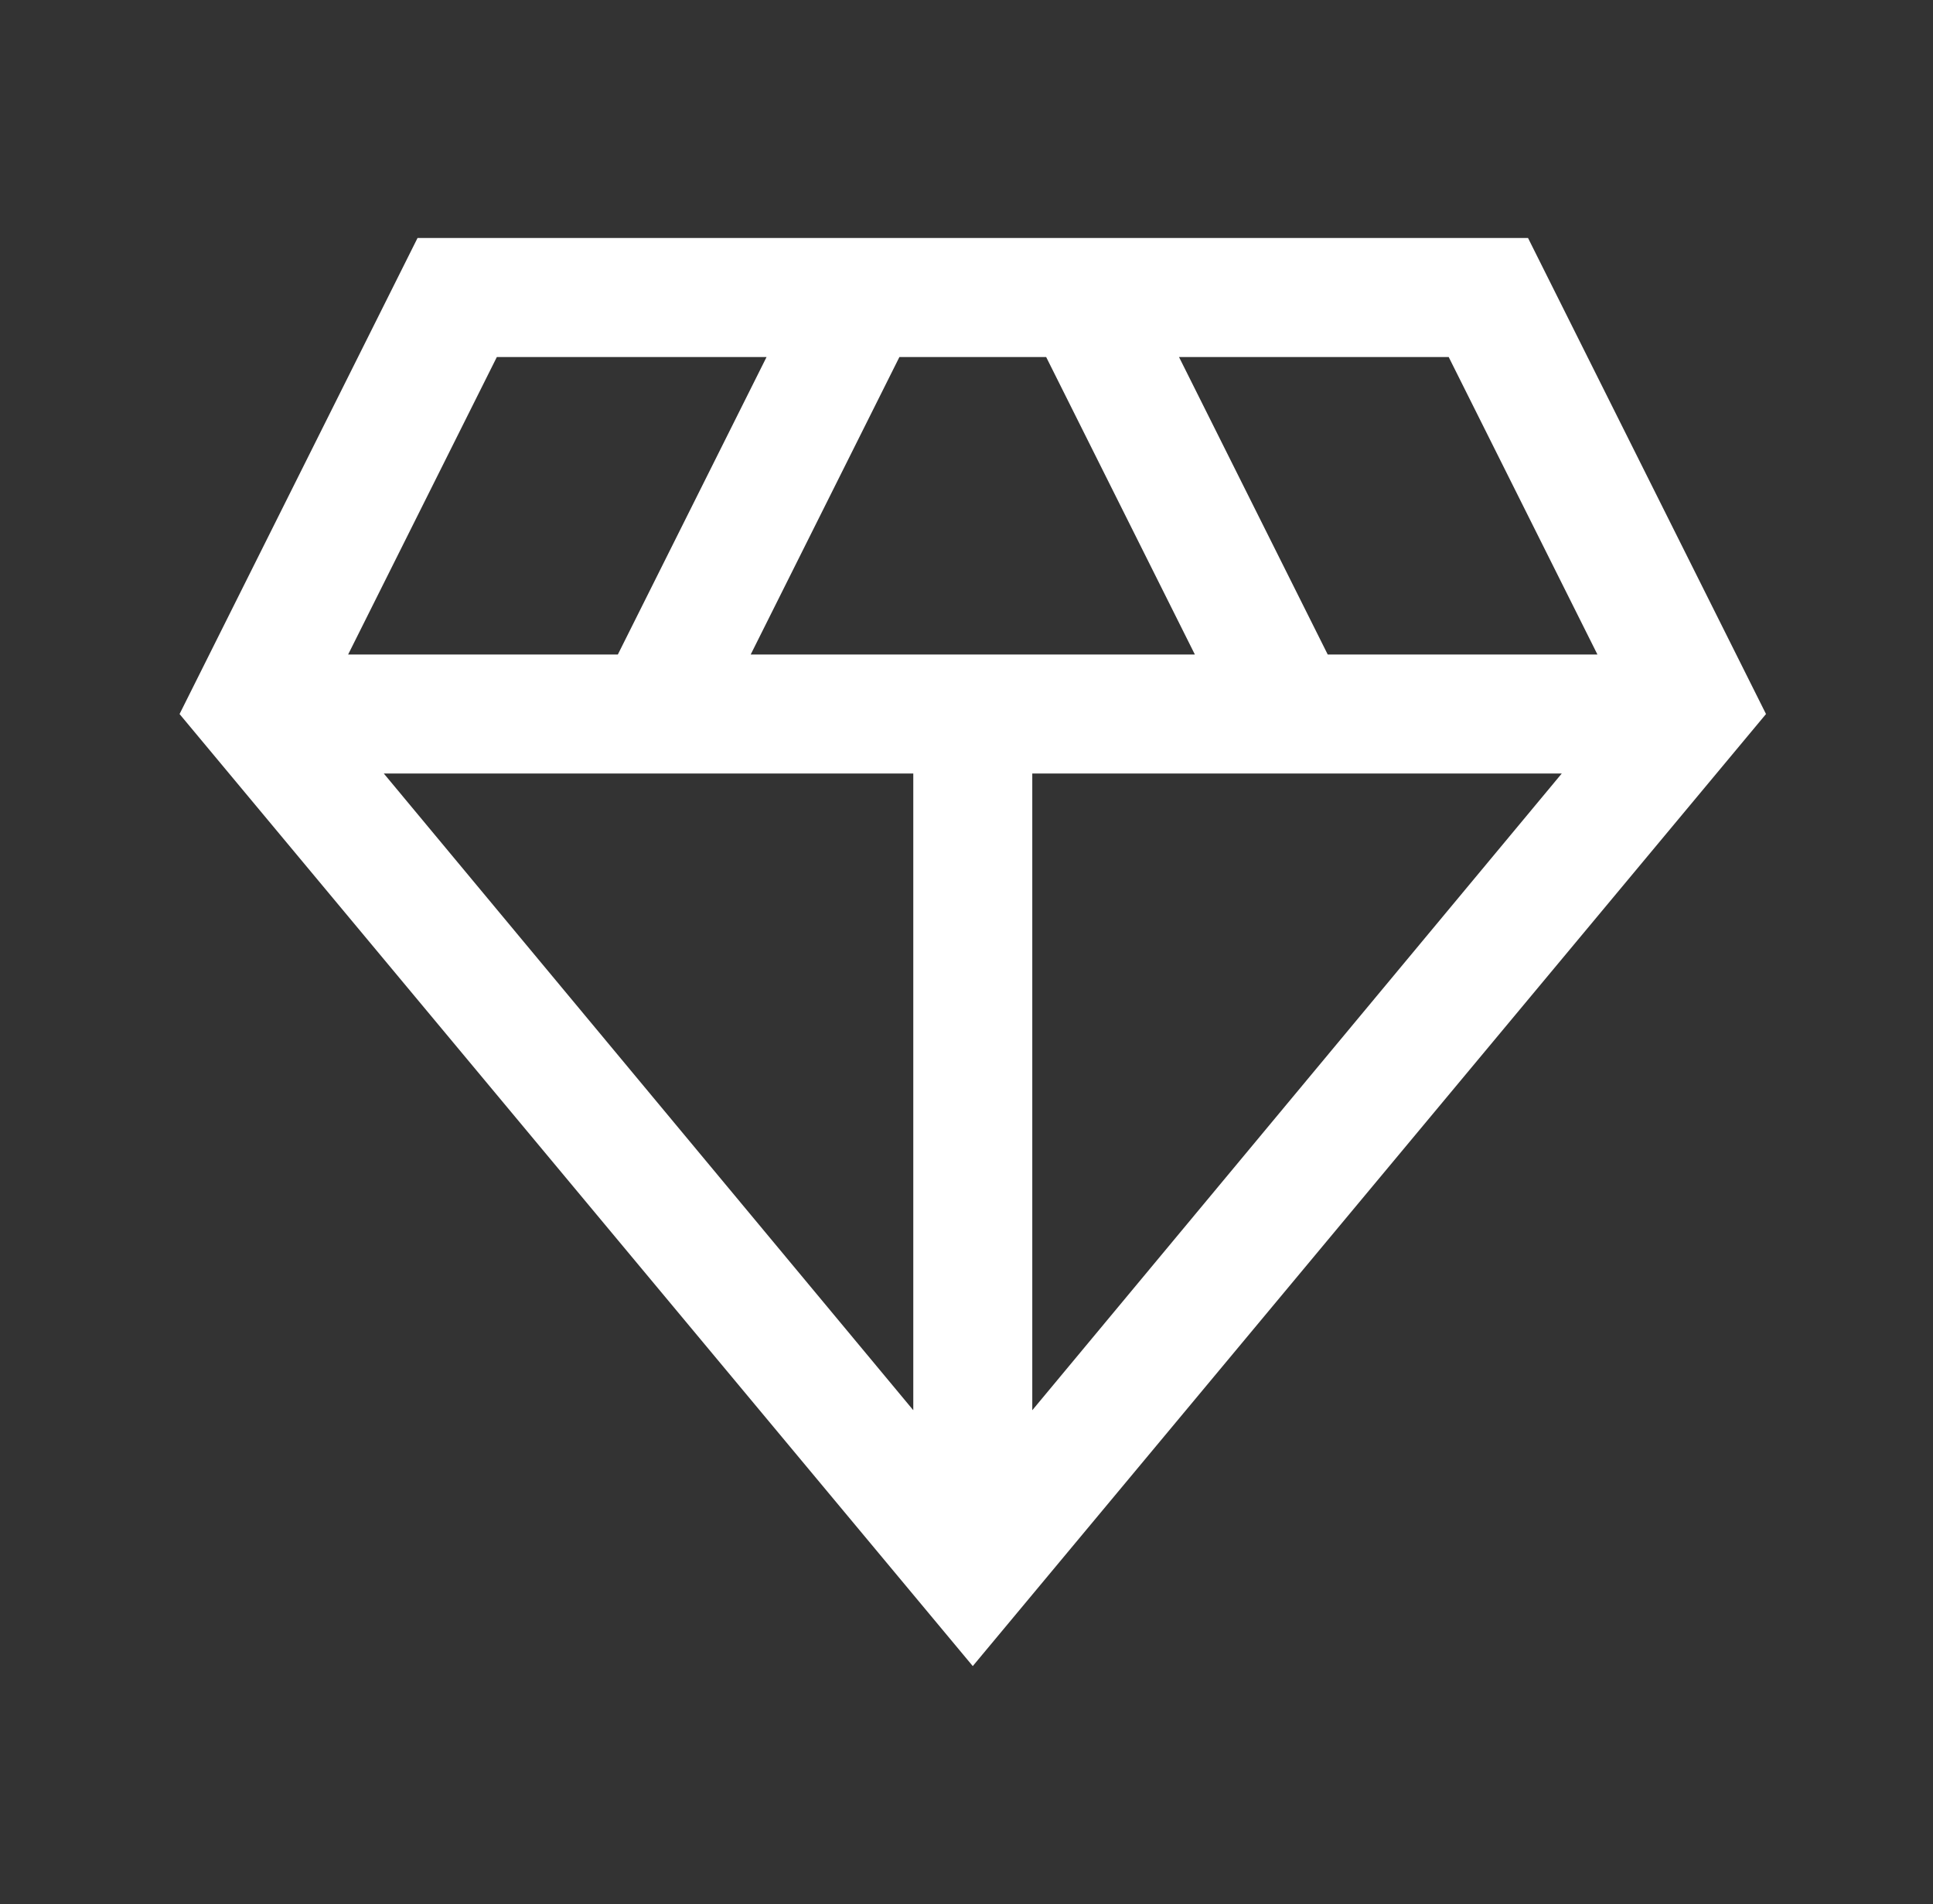 <svg width="66" height="65" viewBox="0 0 66 65" fill="none" xmlns="http://www.w3.org/2000/svg">
<rect x="0" y="0" width="66" height="65" fill="#333333" stroke="none"/>
<path d="M33.214 56.875L6.131 24.375L14.256 8.125H52.173L60.298 24.375L33.214 56.875ZM25.631 22.344H40.798L35.72 12.188H30.709L25.631 22.344ZM31.183 48.141V26.406H13.105L31.183 48.141ZM35.246 48.141L53.324 26.406H35.246V48.141ZM45.334 22.344H54.543L49.464 12.188H40.256L45.334 22.344ZM11.886 22.344H21.095L26.173 12.188H16.964L11.886 22.344Z" fill="white"/>
</svg>
